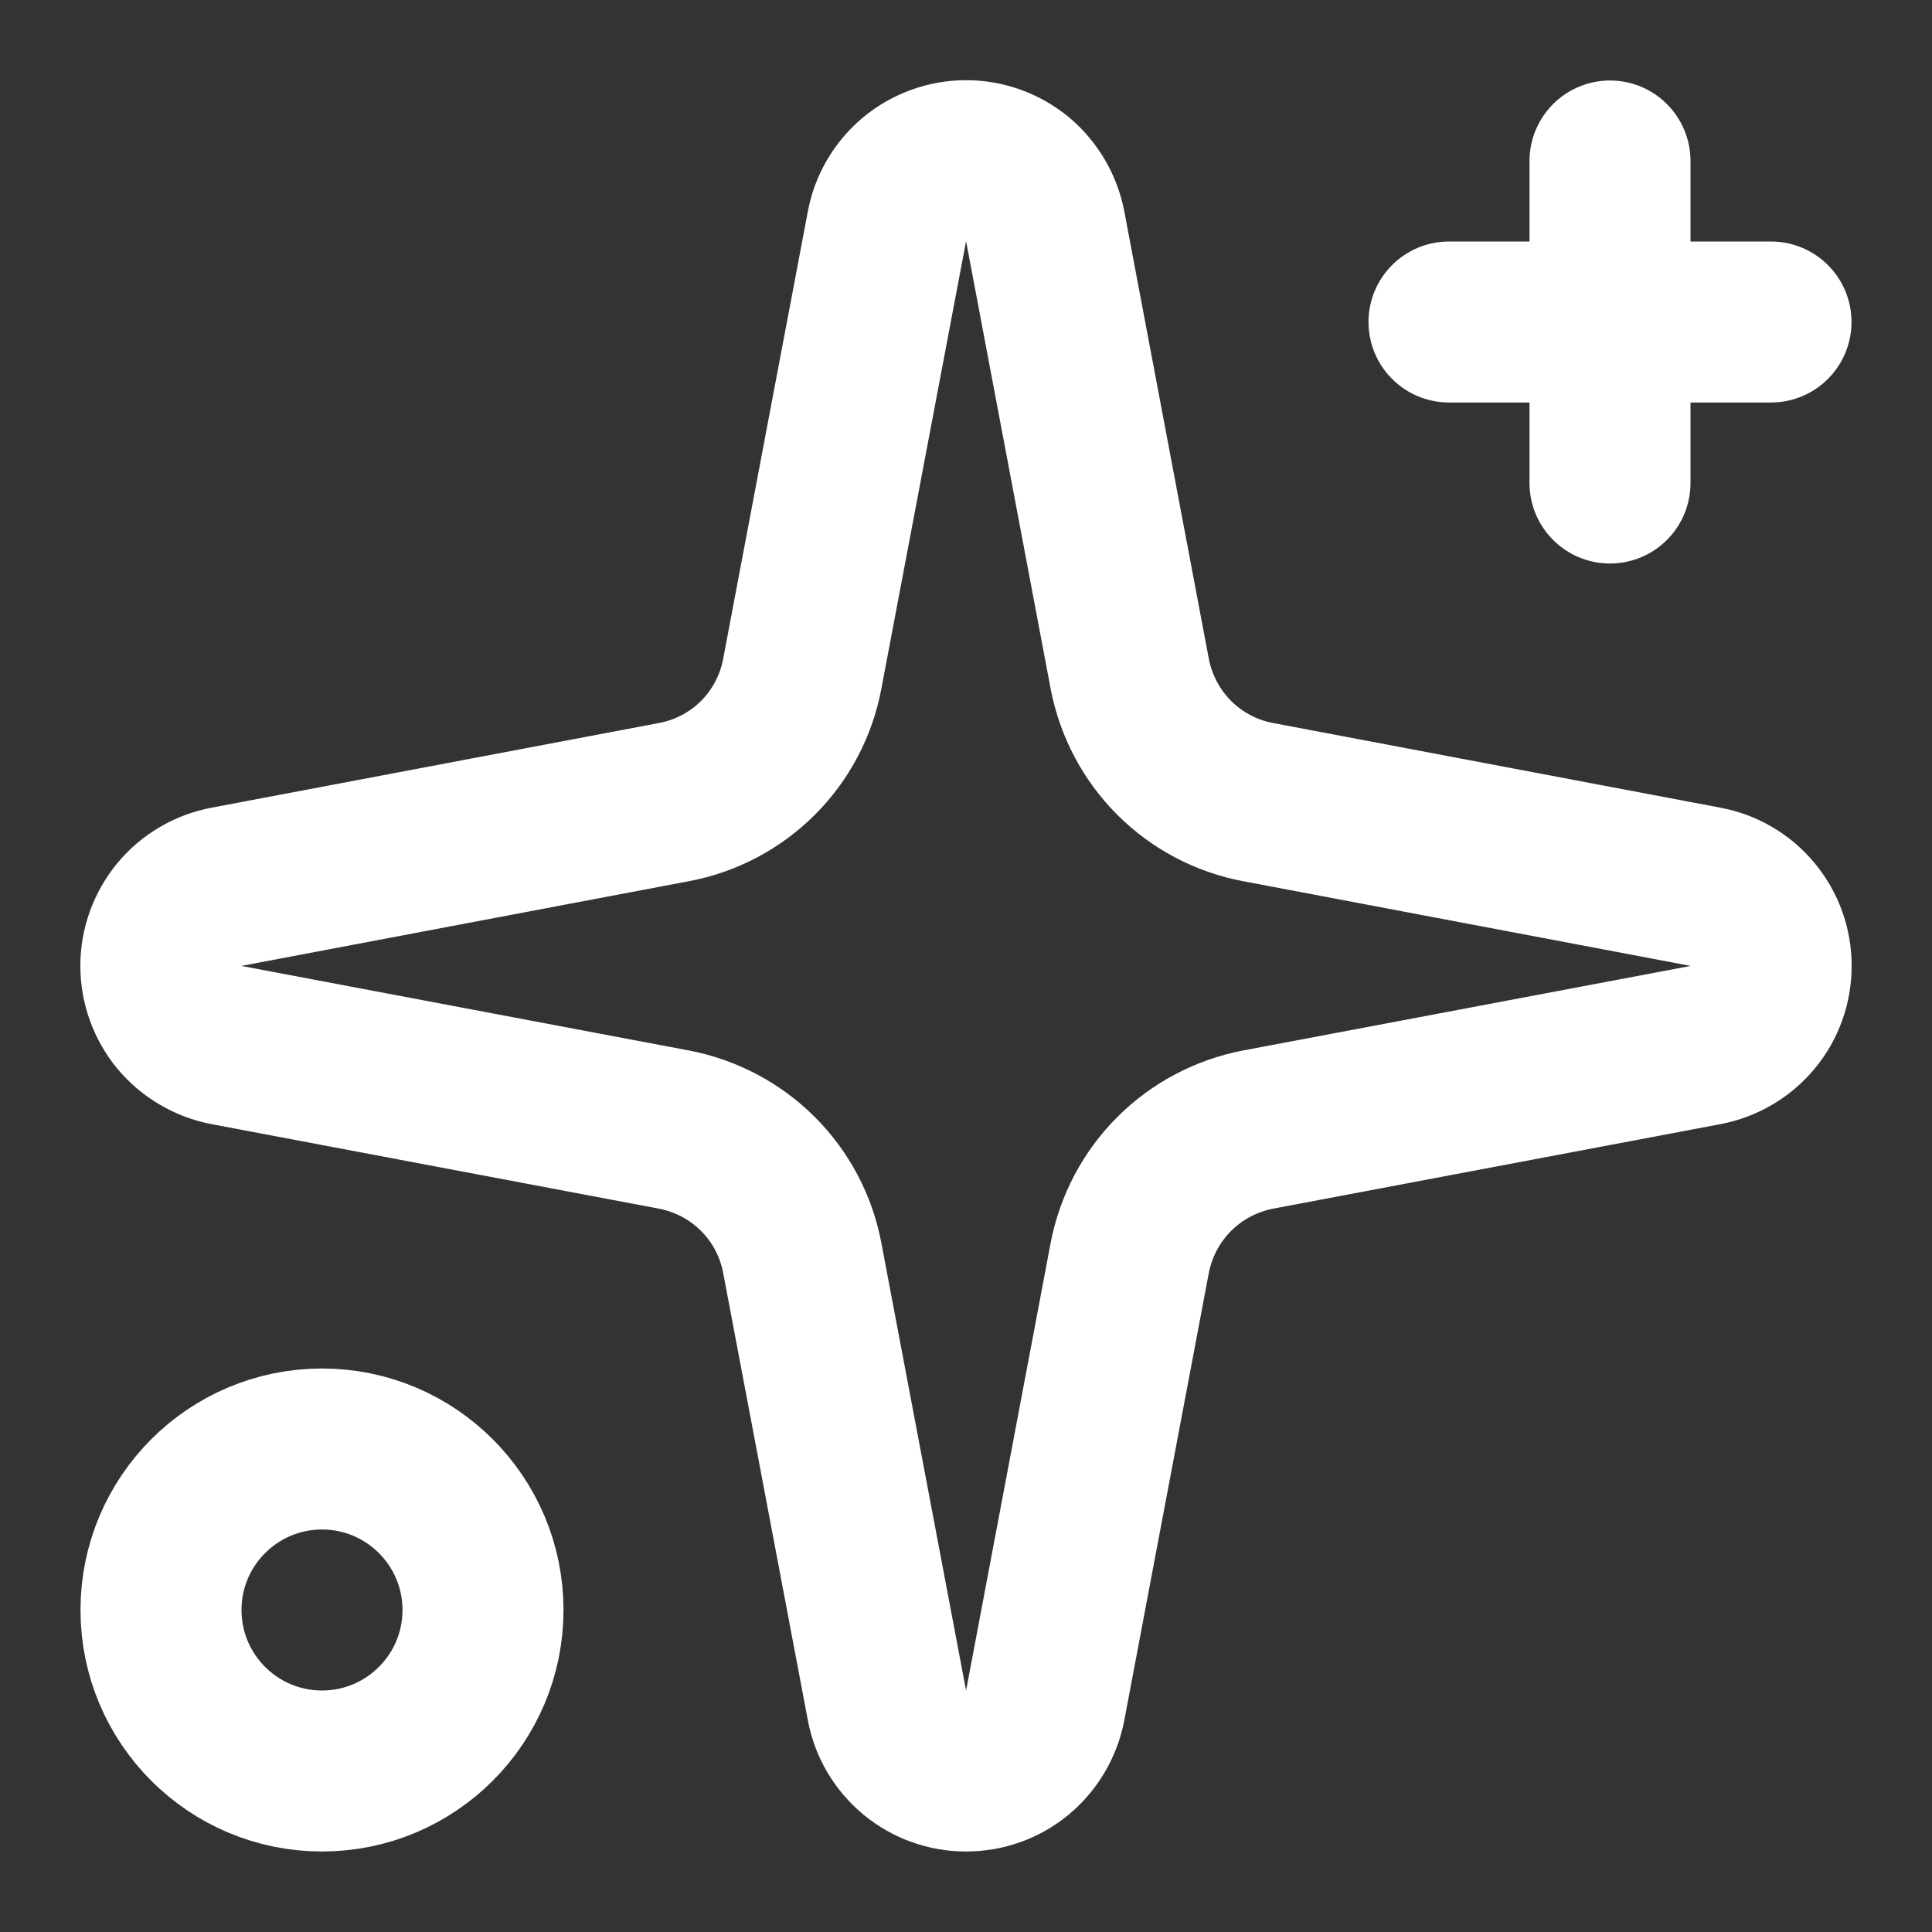<svg width="12" height="12" viewBox="0 0 12 12" fill="none" xmlns="http://www.w3.org/2000/svg">
<rect x="0" y="0" width="12" height="12" fill="#333333" stroke="none"/>
<g clip-path="url(#clip0_100_4495)">
<path d="M5.509 1.406C5.53 1.292 5.591 1.188 5.681 1.113C5.771 1.039 5.884 0.998 6 0.998C6.117 0.998 6.23 1.039 6.32 1.113C6.409 1.188 6.47 1.292 6.492 1.406L7.017 4.185C7.055 4.383 7.151 4.565 7.293 4.707C7.435 4.849 7.617 4.945 7.814 4.982L10.593 5.508C10.708 5.529 10.812 5.59 10.886 5.68C10.961 5.77 11.001 5.883 11.001 5.999C11.001 6.116 10.961 6.229 10.886 6.319C10.812 6.408 10.708 6.469 10.593 6.491L7.814 7.016C7.617 7.054 7.435 7.15 7.293 7.292C7.151 7.434 7.055 7.616 7.017 7.813L6.492 10.592C6.47 10.707 6.409 10.81 6.32 10.885C6.23 10.96 6.117 11 6 11C5.884 11 5.771 10.96 5.681 10.885C5.591 10.81 5.53 10.707 5.509 10.592L4.983 7.813C4.946 7.616 4.85 7.434 4.708 7.292C4.566 7.15 4.384 7.054 4.186 7.016L1.407 6.491C1.293 6.469 1.189 6.408 1.114 6.319C1.04 6.229 0.999 6.116 0.999 5.999C0.999 5.883 1.04 5.77 1.114 5.68C1.189 5.59 1.293 5.529 1.407 5.508L4.186 4.982C4.384 4.945 4.566 4.849 4.708 4.707C4.85 4.565 4.946 4.383 4.983 4.185L5.509 1.406Z" stroke="white" stroke-linecap="round" stroke-linejoin="round"/>
<path d="M10 1V3" stroke="white" stroke-linecap="round" stroke-linejoin="round"/>
<path d="M11 2H9" stroke="white" stroke-linecap="round" stroke-linejoin="round"/>
<path d="M2 11C2.552 11 3 10.552 3 10C3 9.448 2.552 9 2 9C1.448 9 1 9.448 1 10C1 10.552 1.448 11 2 11Z" stroke="white" stroke-linecap="round" stroke-linejoin="round"/>
</g>
<defs>
<clipPath id="clip0_100_4495">
<rect width="12" height="12" fill="white"/>
</clipPath>
</defs>
</svg>
